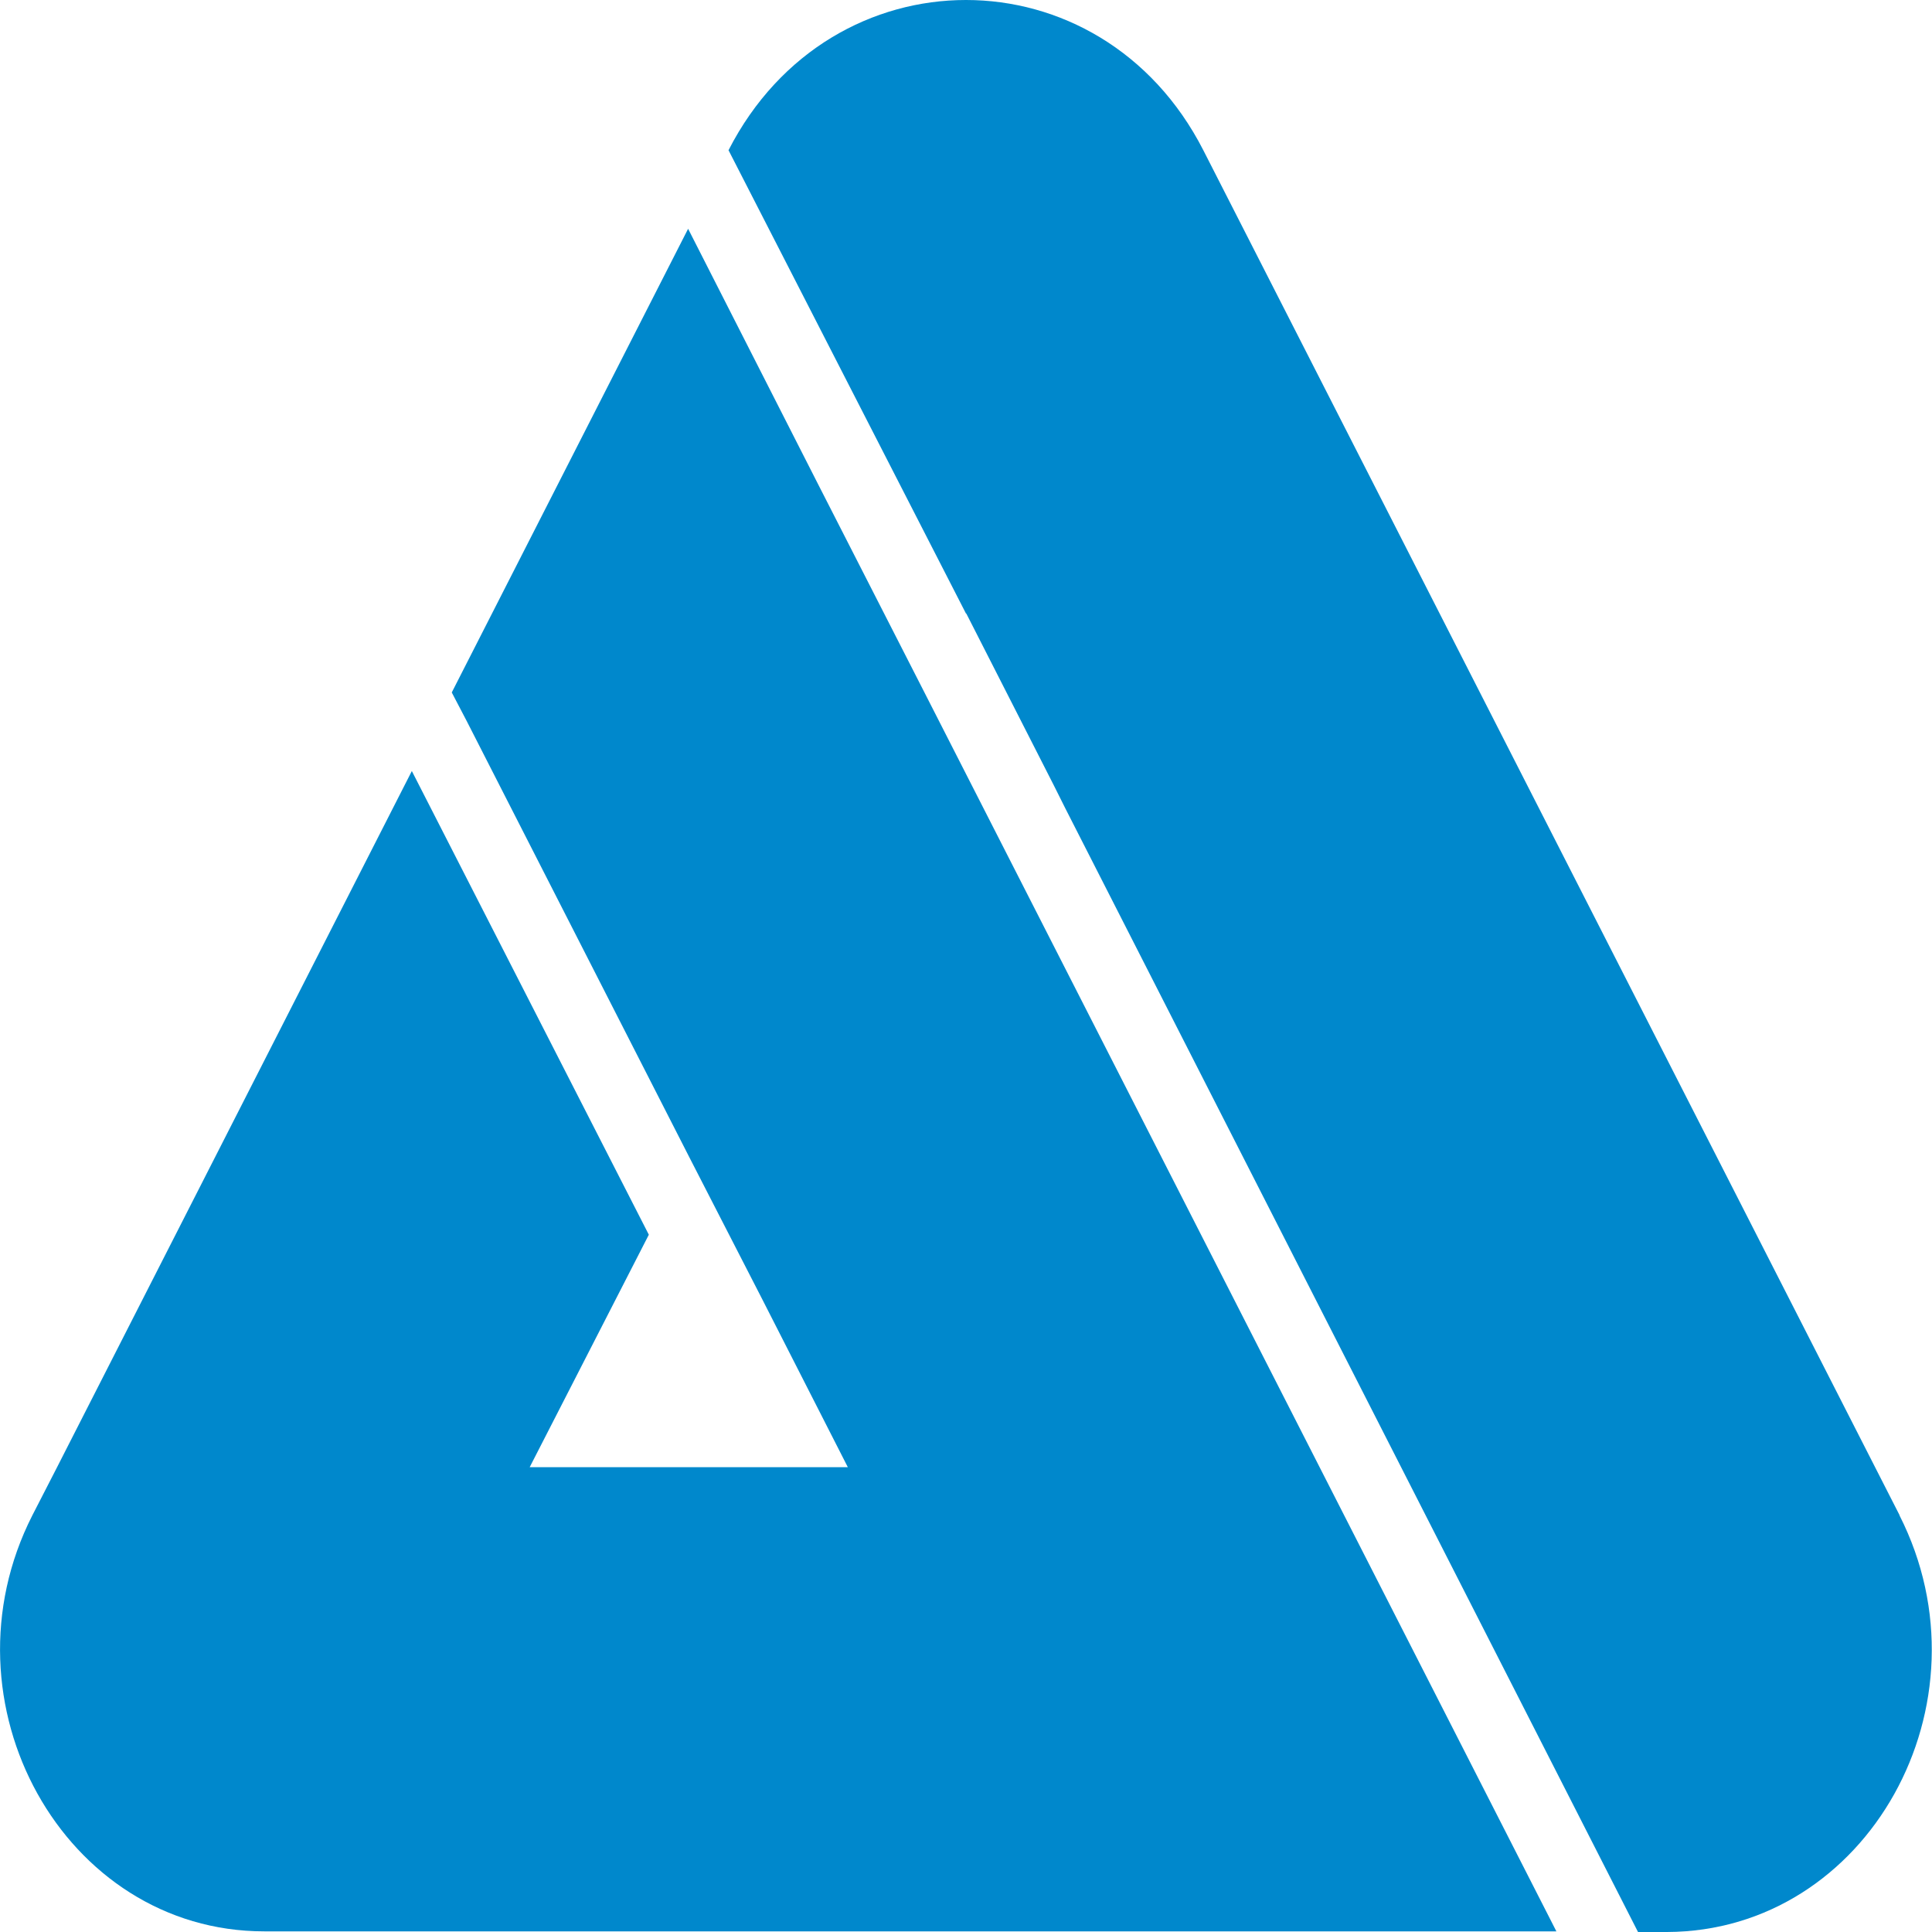 <svg xmlns="http://www.w3.org/2000/svg" version="1.1" xmlns:xlink="http://www.w3.org/1999/xlink" width="120" height="120"><svg id="SvgjsSvg1003" data-name="Слой 2" xmlns="http://www.w3.org/2000/svg" viewBox="0 0 120 120">
  <defs>
    <style>
      .cls-1 {
        fill: #08c;
        stroke-width: 0px;
      }
    </style>
  </defs>
  <g id="SvgjsG1002" data-name="Слой 1">
    <g>
      <path class="cls-1" d="m117.99,94.12L74.74,9.33c-6.36-12.44-23.12-12.44-29.49,0h0l14.76,28.8v-.04l5.44,10.68.72,1.44,35.57,69.79h1.8c12.48-.04,20.36-14.2,14.44-25.88Z"></path>
      <path class="cls-1" d="m57.46,43.09l-6.68-13.08-8.04-15.8-14.68,28.8h0l.92,1.76,13.8,27.04,4.56,8.88,5.32,10.44h-19.76l7.4-14.44-14.72-28.8L3.53,91.16h0l-1.52,2.96c-5.92,11.64,1.96,25.84,14.4,25.84h80.26L62.58,53.13l-5.12-10.04Z"></path>
    </g>
  </g>
</svg><style>@media (prefers-color-scheme: light) { :root { filter: none; } }
@media (prefers-color-scheme: dark) { :root { filter: none; } }
</style></svg>